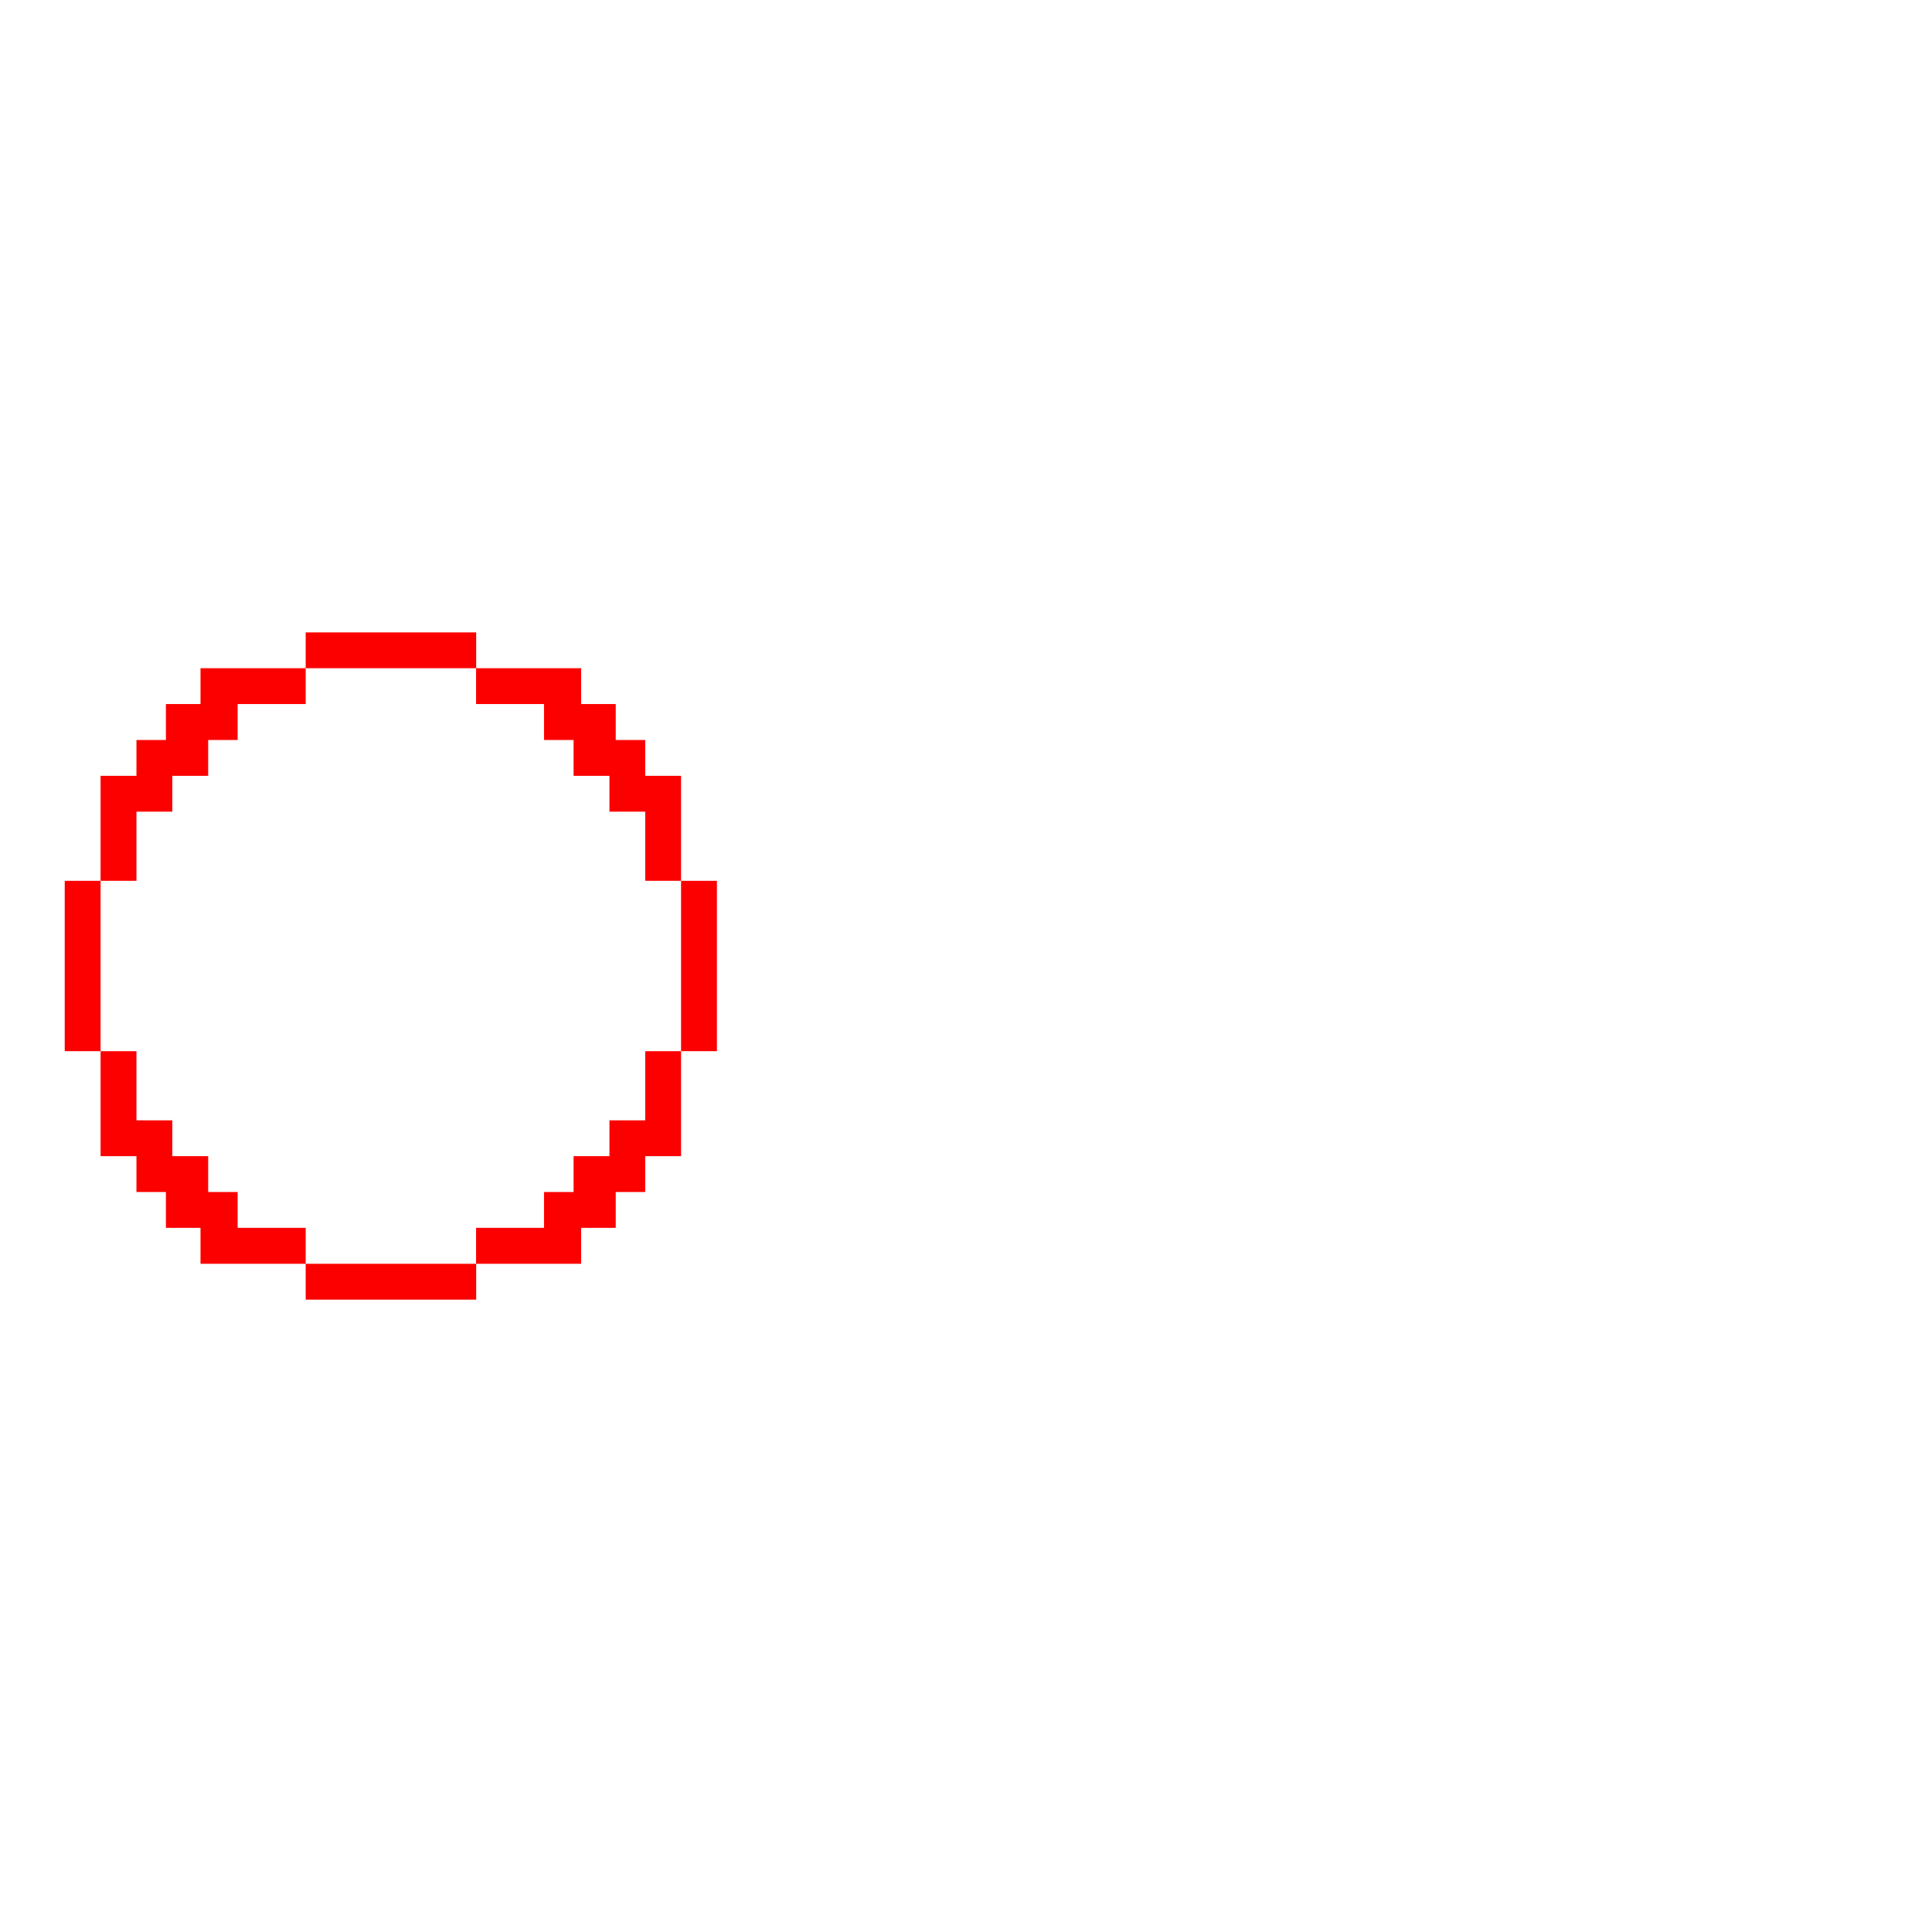 <?xml version="1.0" encoding="UTF-8"?> <svg xmlns="http://www.w3.org/2000/svg" width="776" height="776" viewBox="0 0 776 776" fill="none"><g clip-path="url(#clip0_5274_2783)"><path d="M54.808 326.008H69.211V311.614H83.615V297.221H95.449V282.786H122.782V268.393H80.54V282.786H66.642V297.221H54.808V311.614H40.404V326.008V353.784H54.808V326.008Z" fill="#FC0000"></path><path d="M40.404 353.785H26V422.216H40.404V353.785Z" fill="#FC0000"></path><path d="M95.449 493.171V478.778H83.615V464.384H69.211V449.991H54.808V422.215H40.404V449.991V464.384H54.808V478.778H66.642V493.171H80.54V507.606H122.782V493.171H95.449Z" fill="#FC0000"></path><path d="M191.261 254H122.781V268.393H191.261V254Z" fill="#FC0000"></path><path d="M218.51 282.786V297.221H230.386V311.614H244.79V326.008H259.151V353.784H273.554V326.008V311.614H259.151V297.221H247.316V282.786H233.418V268.393H191.219V282.786H218.51Z" fill="#FC0000"></path><path d="M191.261 507.607H122.781V522.001H191.261V507.607Z" fill="#FC0000"></path><path d="M287.958 353.785H273.555V422.216H287.958V353.785Z" fill="#FC0000"></path><path d="M259.151 449.991H244.79V464.384H230.386V478.778H218.51V493.171H191.219V507.606H233.418V493.171H247.316V478.778H259.151V464.384H273.554V449.991V422.215H259.151V449.991Z" fill="#FC0000"></path></g><defs><clipPath id="clip0_5274_2783"><rect width="262" height="268" fill="white" transform="translate(26 254)"></rect></clipPath></defs></svg> 